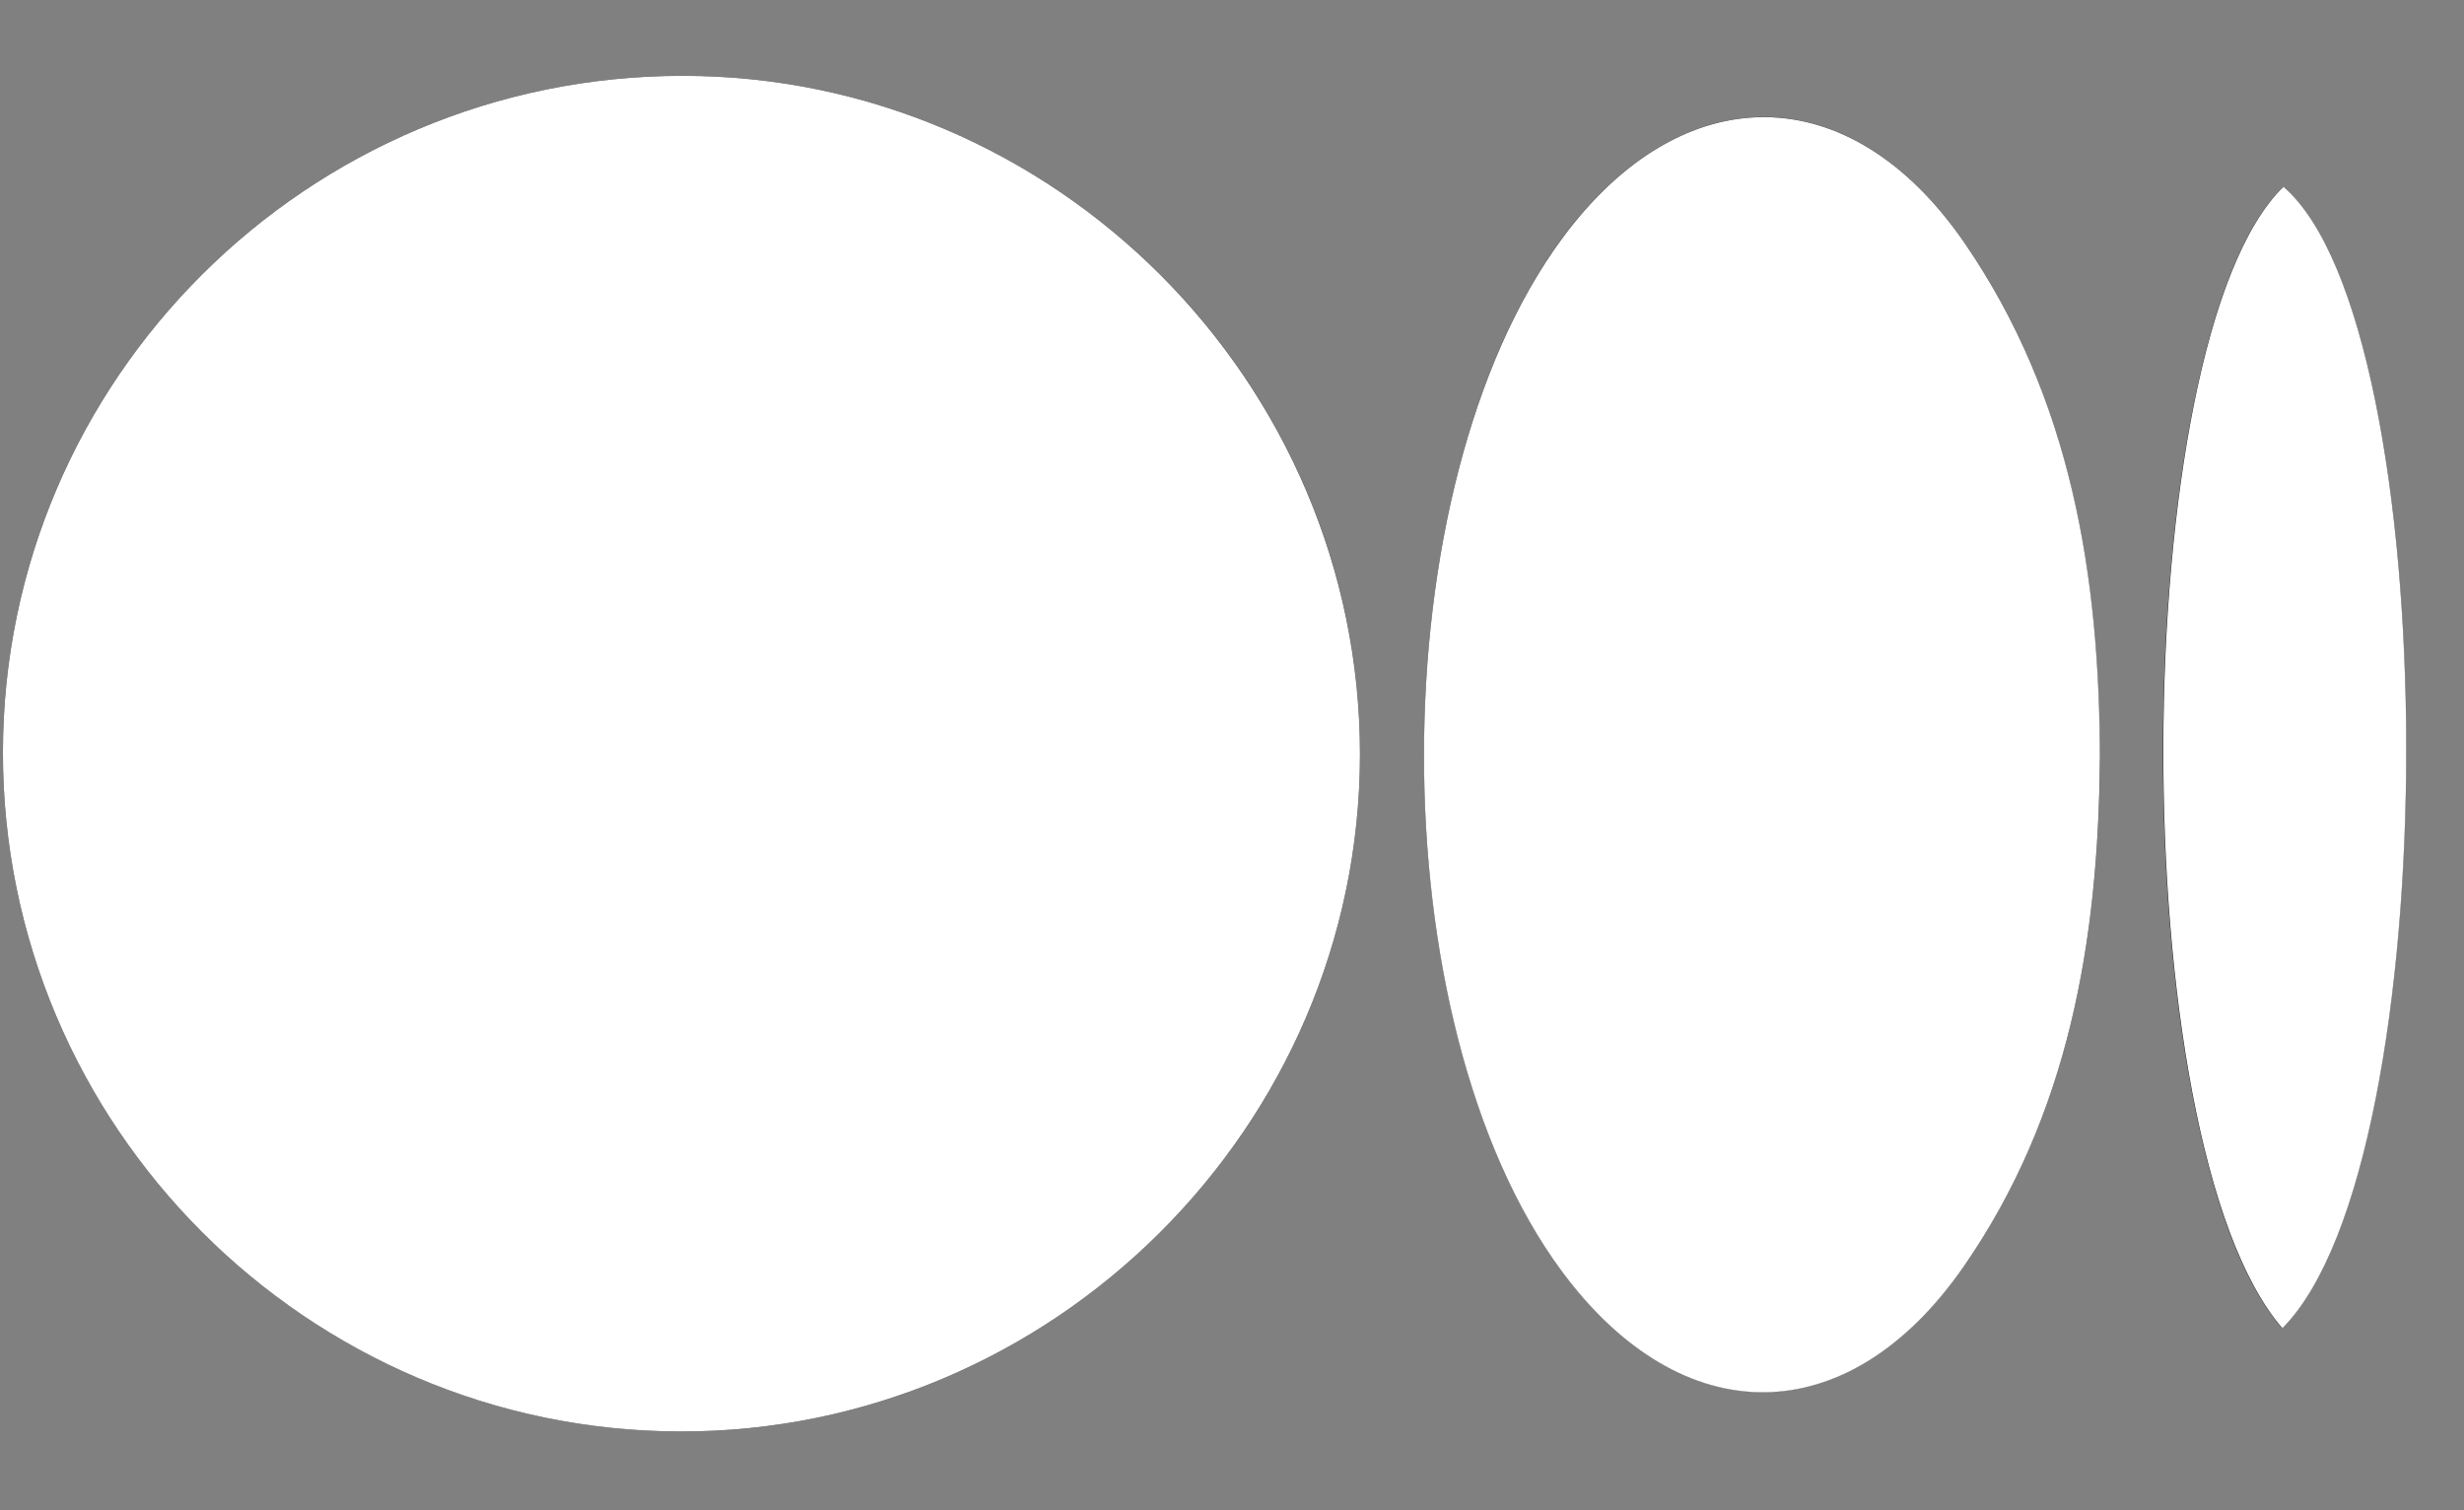 <svg width="31" height="19" viewBox="0 0 31 19" fill="none" xmlns="http://www.w3.org/2000/svg">
<rect x="0" y="0" width="31" height="19" fill="#808080" stroke="none"/>
<path d="M8.581 0.954C3.873 0.958 0.04 4.774 0.037 9.464C0.033 14.157 3.86 17.995 8.555 18.009C13.243 18.02 17.107 14.173 17.11 9.493C17.114 4.8 13.266 0.949 8.581 0.954ZM26.417 9.558C26.416 7.242 26.057 5.012 24.716 3.056C23.278 0.959 21.165 0.95 19.652 2.999C17.342 6.135 17.337 12.849 19.643 15.98C21.157 18.037 23.255 18.025 24.709 15.926C26.032 14.014 26.399 11.829 26.42 9.558L26.417 9.558ZM28.712 16.711C30.806 14.607 30.772 4.105 28.725 2.351C26.742 4.281 26.682 14.367 28.712 16.711Z" fill="black"/>
<path d="M8.581 0.954C13.266 0.949 17.111 4.8 17.11 9.493C17.107 14.173 13.243 18.02 8.555 18.009C3.86 17.998 0.033 14.157 0.037 9.464C0.04 4.774 3.873 0.958 8.581 0.954Z" fill="white"/>
<path d="M26.419 9.561C26.399 11.83 26.032 14.017 24.709 15.929C23.254 18.031 21.157 18.04 19.642 15.983C17.336 12.852 17.341 6.138 19.652 3.002C21.164 0.95 23.278 0.96 24.718 3.059C26.059 5.015 26.418 7.245 26.419 9.561Z" fill="white"/>
<path d="M28.715 16.71C26.687 14.366 26.745 4.28 28.728 2.35C30.772 4.107 30.809 14.608 28.715 16.71Z" fill="white"/>
</svg>

